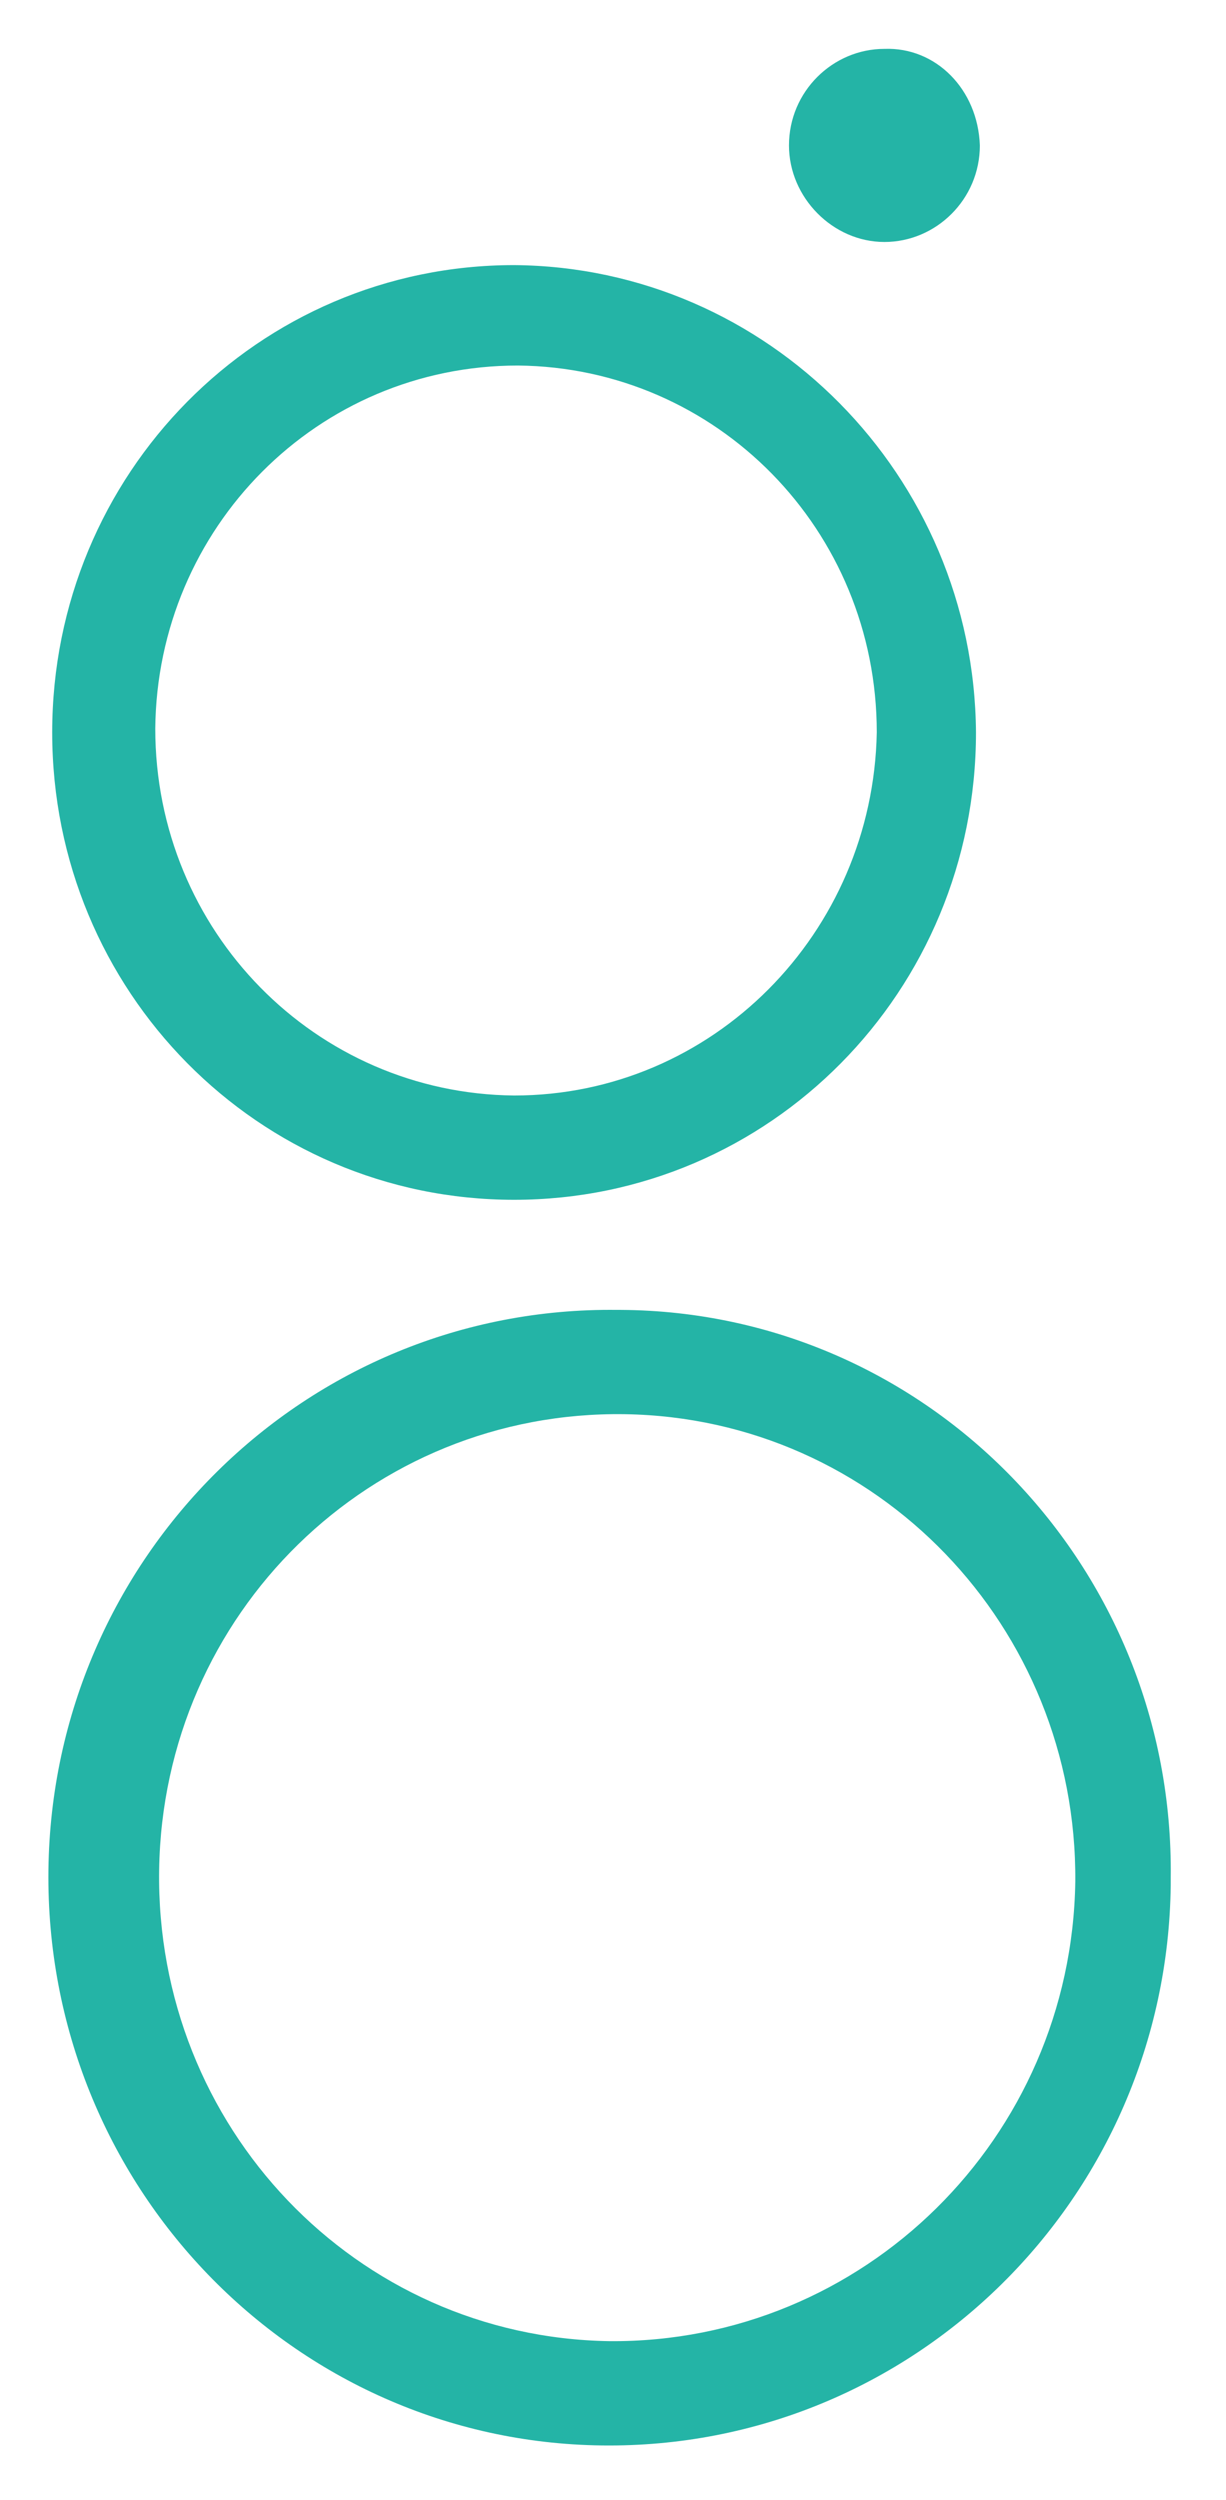 <svg width="26" height="53" viewBox="0 0 26 53" fill="none" xmlns="http://www.w3.org/2000/svg">
<path d="M13.089 27.769C6.491 27.687 1.108 33.009 1.027 39.642C0.946 46.315 6.208 51.76 12.765 51.842C19.363 51.924 24.747 46.602 24.828 39.969C24.828 39.928 24.828 39.846 24.828 39.806C24.909 33.214 19.687 27.81 13.17 27.769C13.17 27.769 13.13 27.769 13.089 27.769ZM12.927 49.631C7.544 49.549 3.294 45.087 3.375 39.642C3.456 34.197 7.868 29.898 13.251 29.98C18.594 30.062 22.845 34.483 22.804 39.887C22.723 45.333 18.311 49.672 12.927 49.631Z" fill="#24B4A6"/>
<path d="M10.903 5.62C5.479 5.62 1.107 10.041 1.107 15.527C1.107 21.013 5.479 25.435 10.903 25.435C16.327 25.435 20.698 21.013 20.698 15.527C20.658 10.082 16.286 5.661 10.903 5.62ZM10.903 23.224C6.693 23.183 3.293 19.744 3.293 15.445C3.333 11.188 6.734 7.749 10.984 7.749C15.194 7.789 18.594 11.229 18.594 15.527C18.513 19.785 15.113 23.224 10.903 23.224Z" fill="#24B4A6"/>
<path d="M20.78 3.083C20.78 4.229 19.849 5.13 18.756 5.13C17.663 5.13 16.732 4.188 16.732 3.083C16.732 1.937 17.663 1.036 18.756 1.036C19.849 0.995 20.739 1.896 20.78 3.083C20.78 3.042 20.78 3.042 20.78 3.083Z" fill="#24B4A6"/>
</svg>
